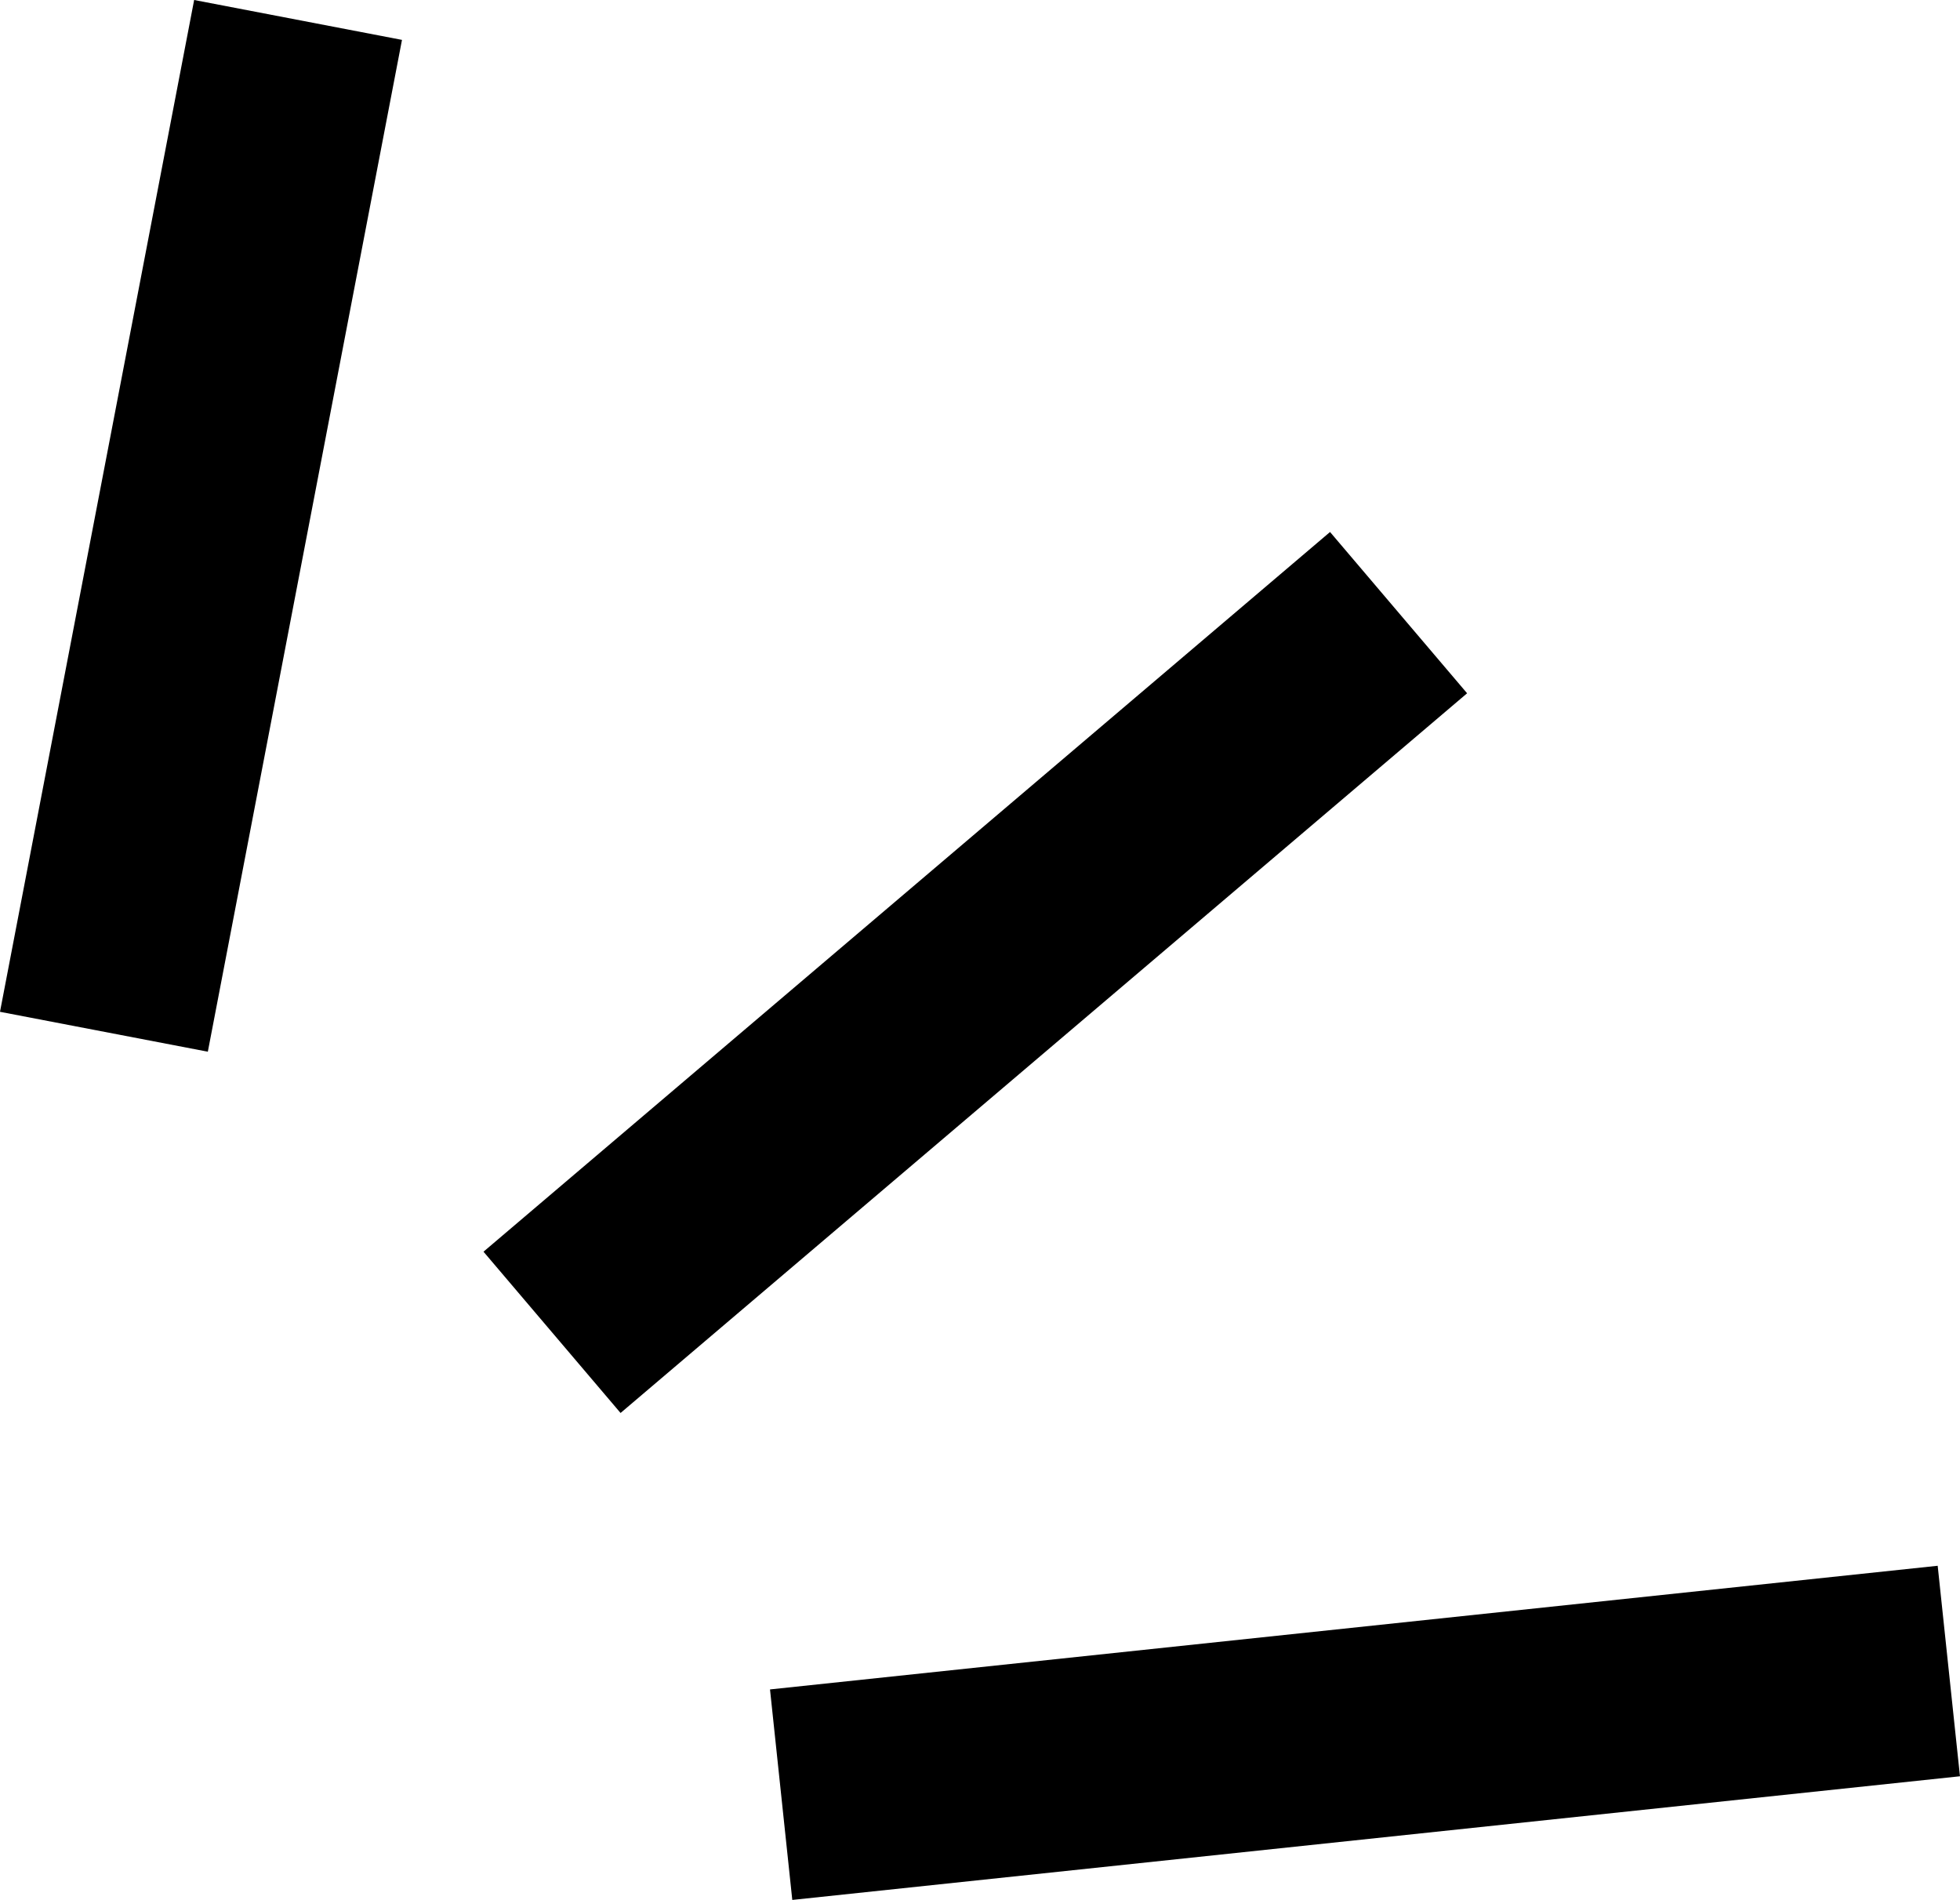 <svg xmlns="http://www.w3.org/2000/svg" width="46.306" height="44.879" viewBox="0 0 46.306 44.879"><g fill="none" stroke="#000" stroke-width="5"><path data-name="線 21" d="M13.042 31.471l20-17"/><path data-name="線 23" d="M2.455 24.371L7.042.471"/><path data-name="線 22" d="M18.455 42.392l27.587-2.921"/></g></svg>